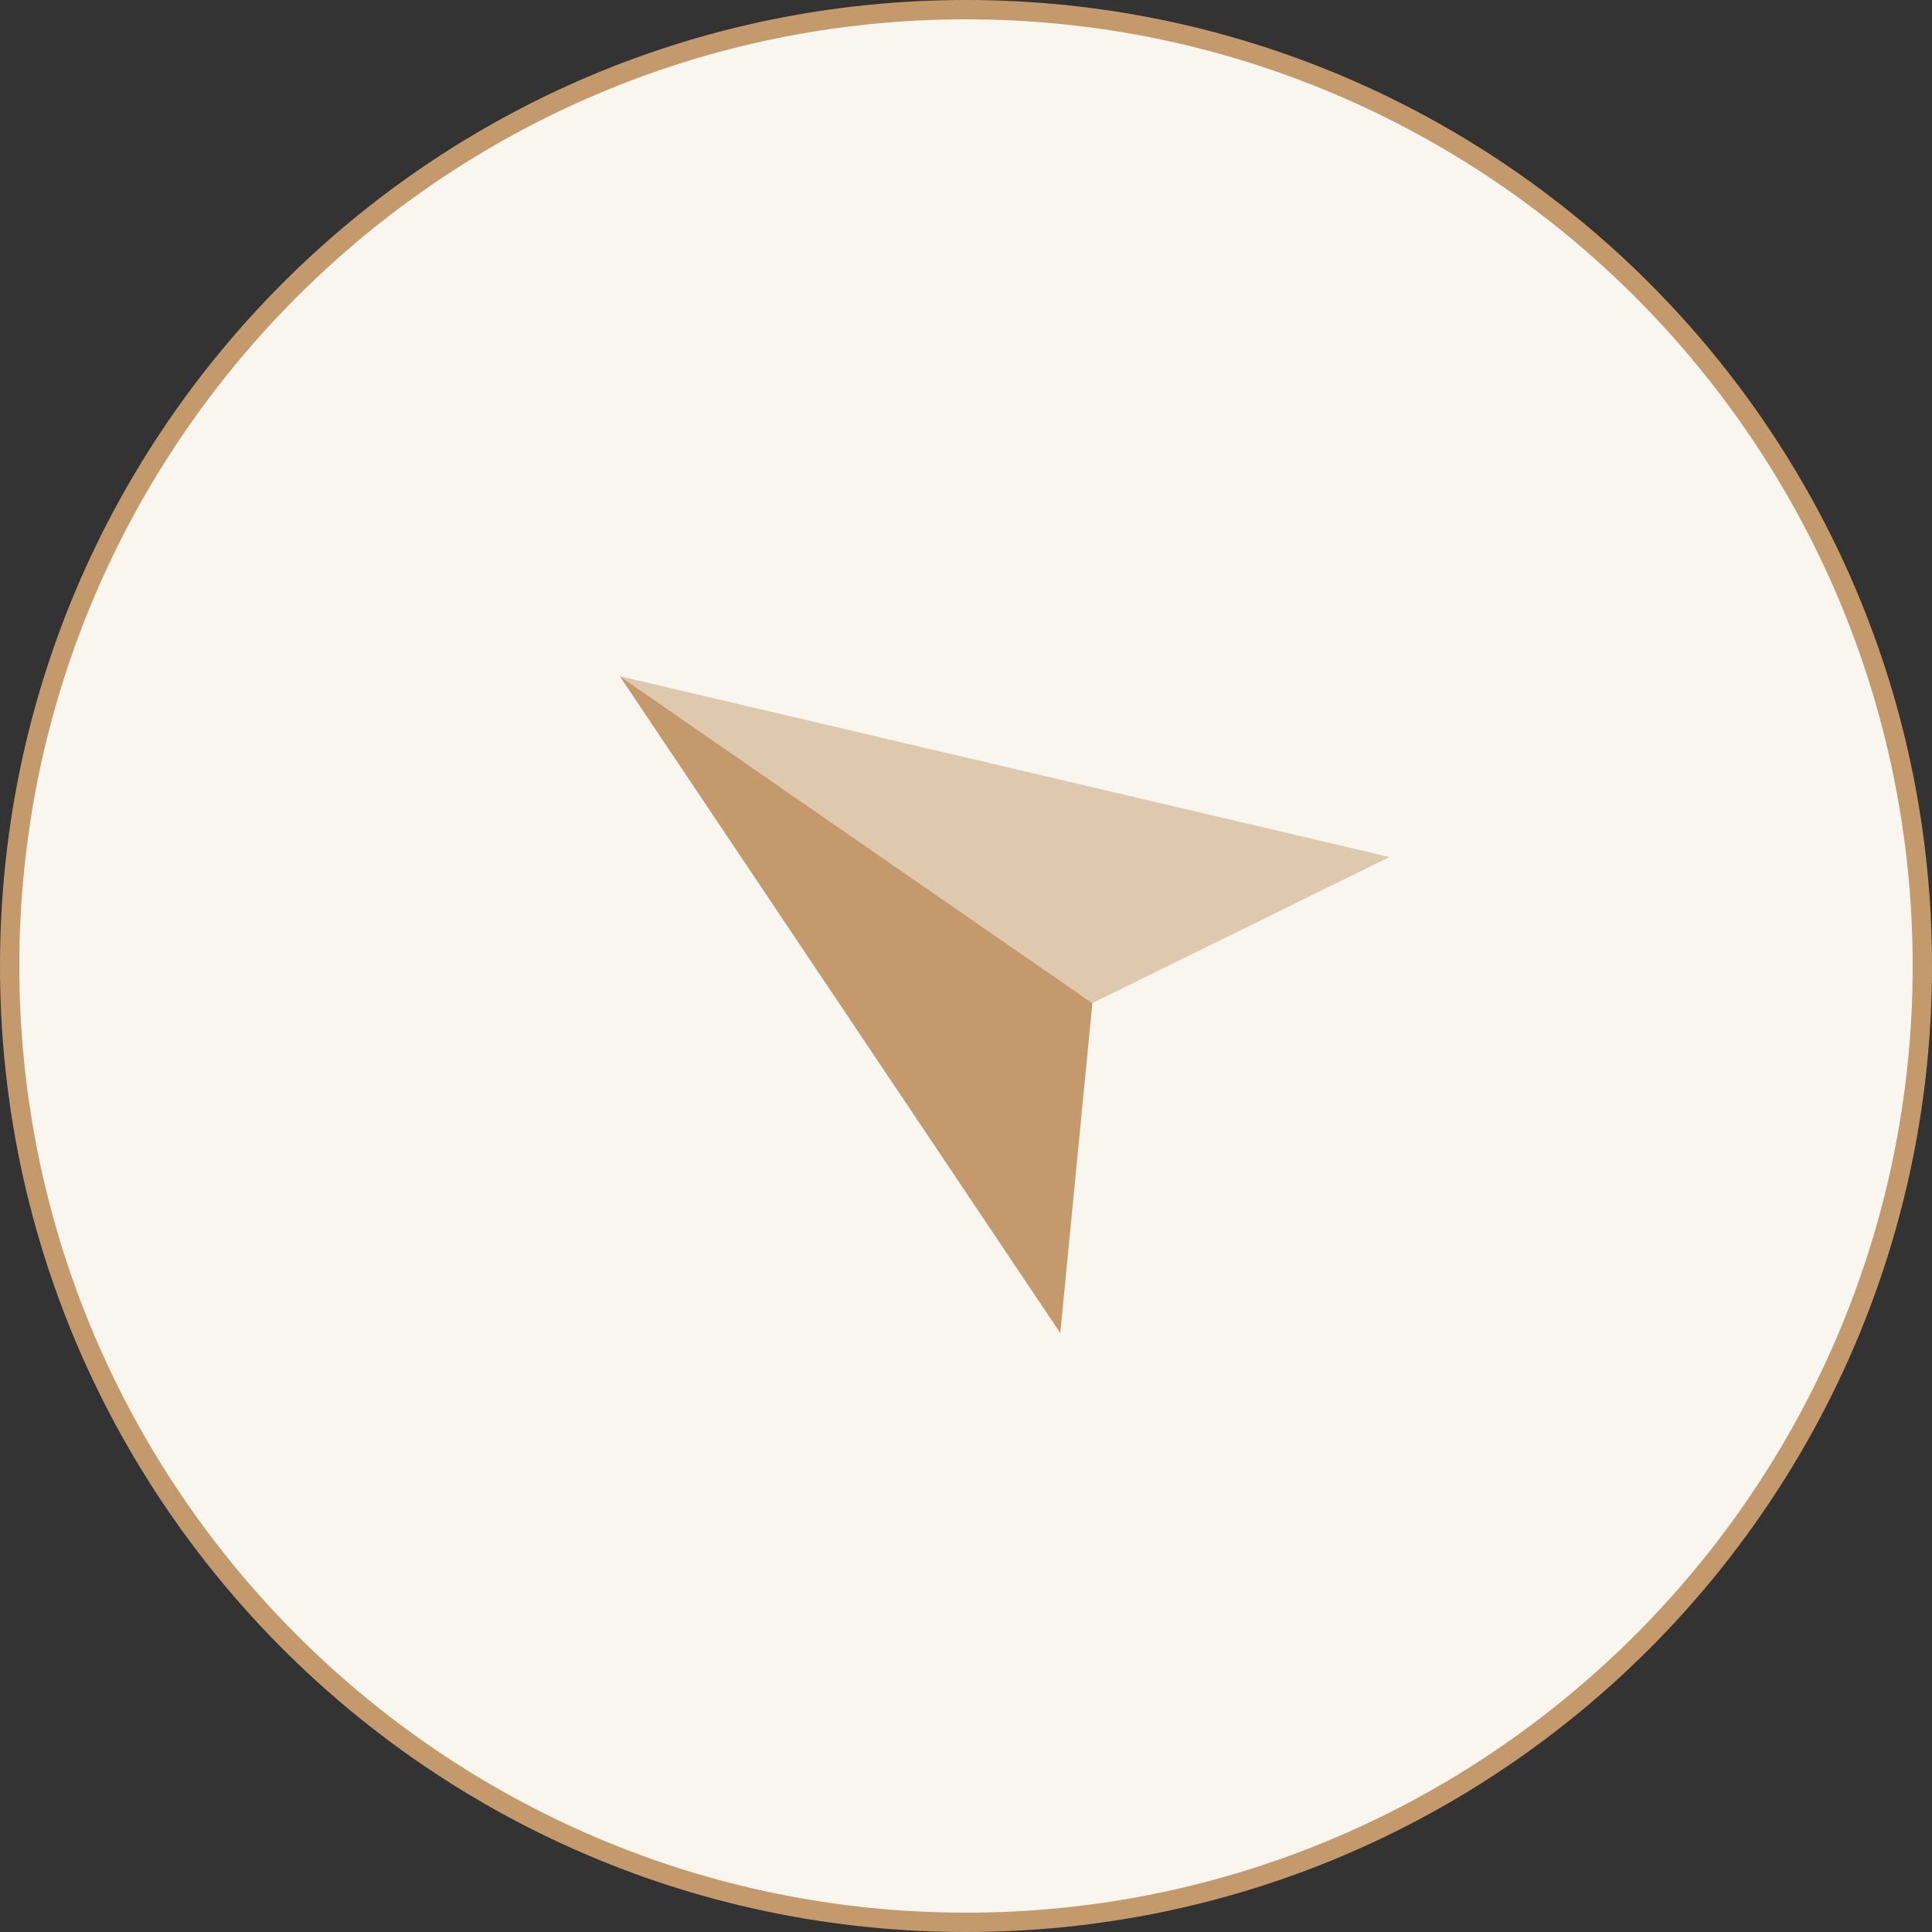 <?xml version="1.0" encoding="UTF-8"?>
<svg xmlns="http://www.w3.org/2000/svg" id="Layer_1" data-name="Layer 1" viewBox="0 0 50 50">
  <rect x="0" y="0" width="50" height="50" fill="#333333" stroke="none"/>
  <defs>
    <style>
      .cls-1, .cls-2 {
        fill: #c49a6c;
      }

      .cls-2 {
        opacity: .5;
      }

      .cls-3 {
        fill: #f9f6f0;
      }
    </style>
  </defs>
  <g>
    <path class="cls-3" d="M25,49.75C11.35,49.75.25,38.65.25,25S11.35.25,25,.25s24.75,11.1,24.75,24.75-11.1,24.75-24.75,24.75Z"></path>
    <path class="cls-1" d="M25,.5c13.51,0,24.5,10.99,24.5,24.5s-10.99,24.5-24.5,24.5S.5,38.51.5,25,11.49.5,25,.5M25,0C11.19,0,0,11.19,0,25s11.19,25,25,25,25-11.19,25-25S38.81,0,25,0h0Z"></path>
  </g>
  <g>
    <polygon class="cls-1" points="27.44 34.5 28.27 25.96 16.04 17.5 27.44 34.5"></polygon>
    <polygon class="cls-2" points="35.96 22.18 28.27 25.96 16.04 17.5 35.96 22.18"></polygon>
  </g>
</svg>
